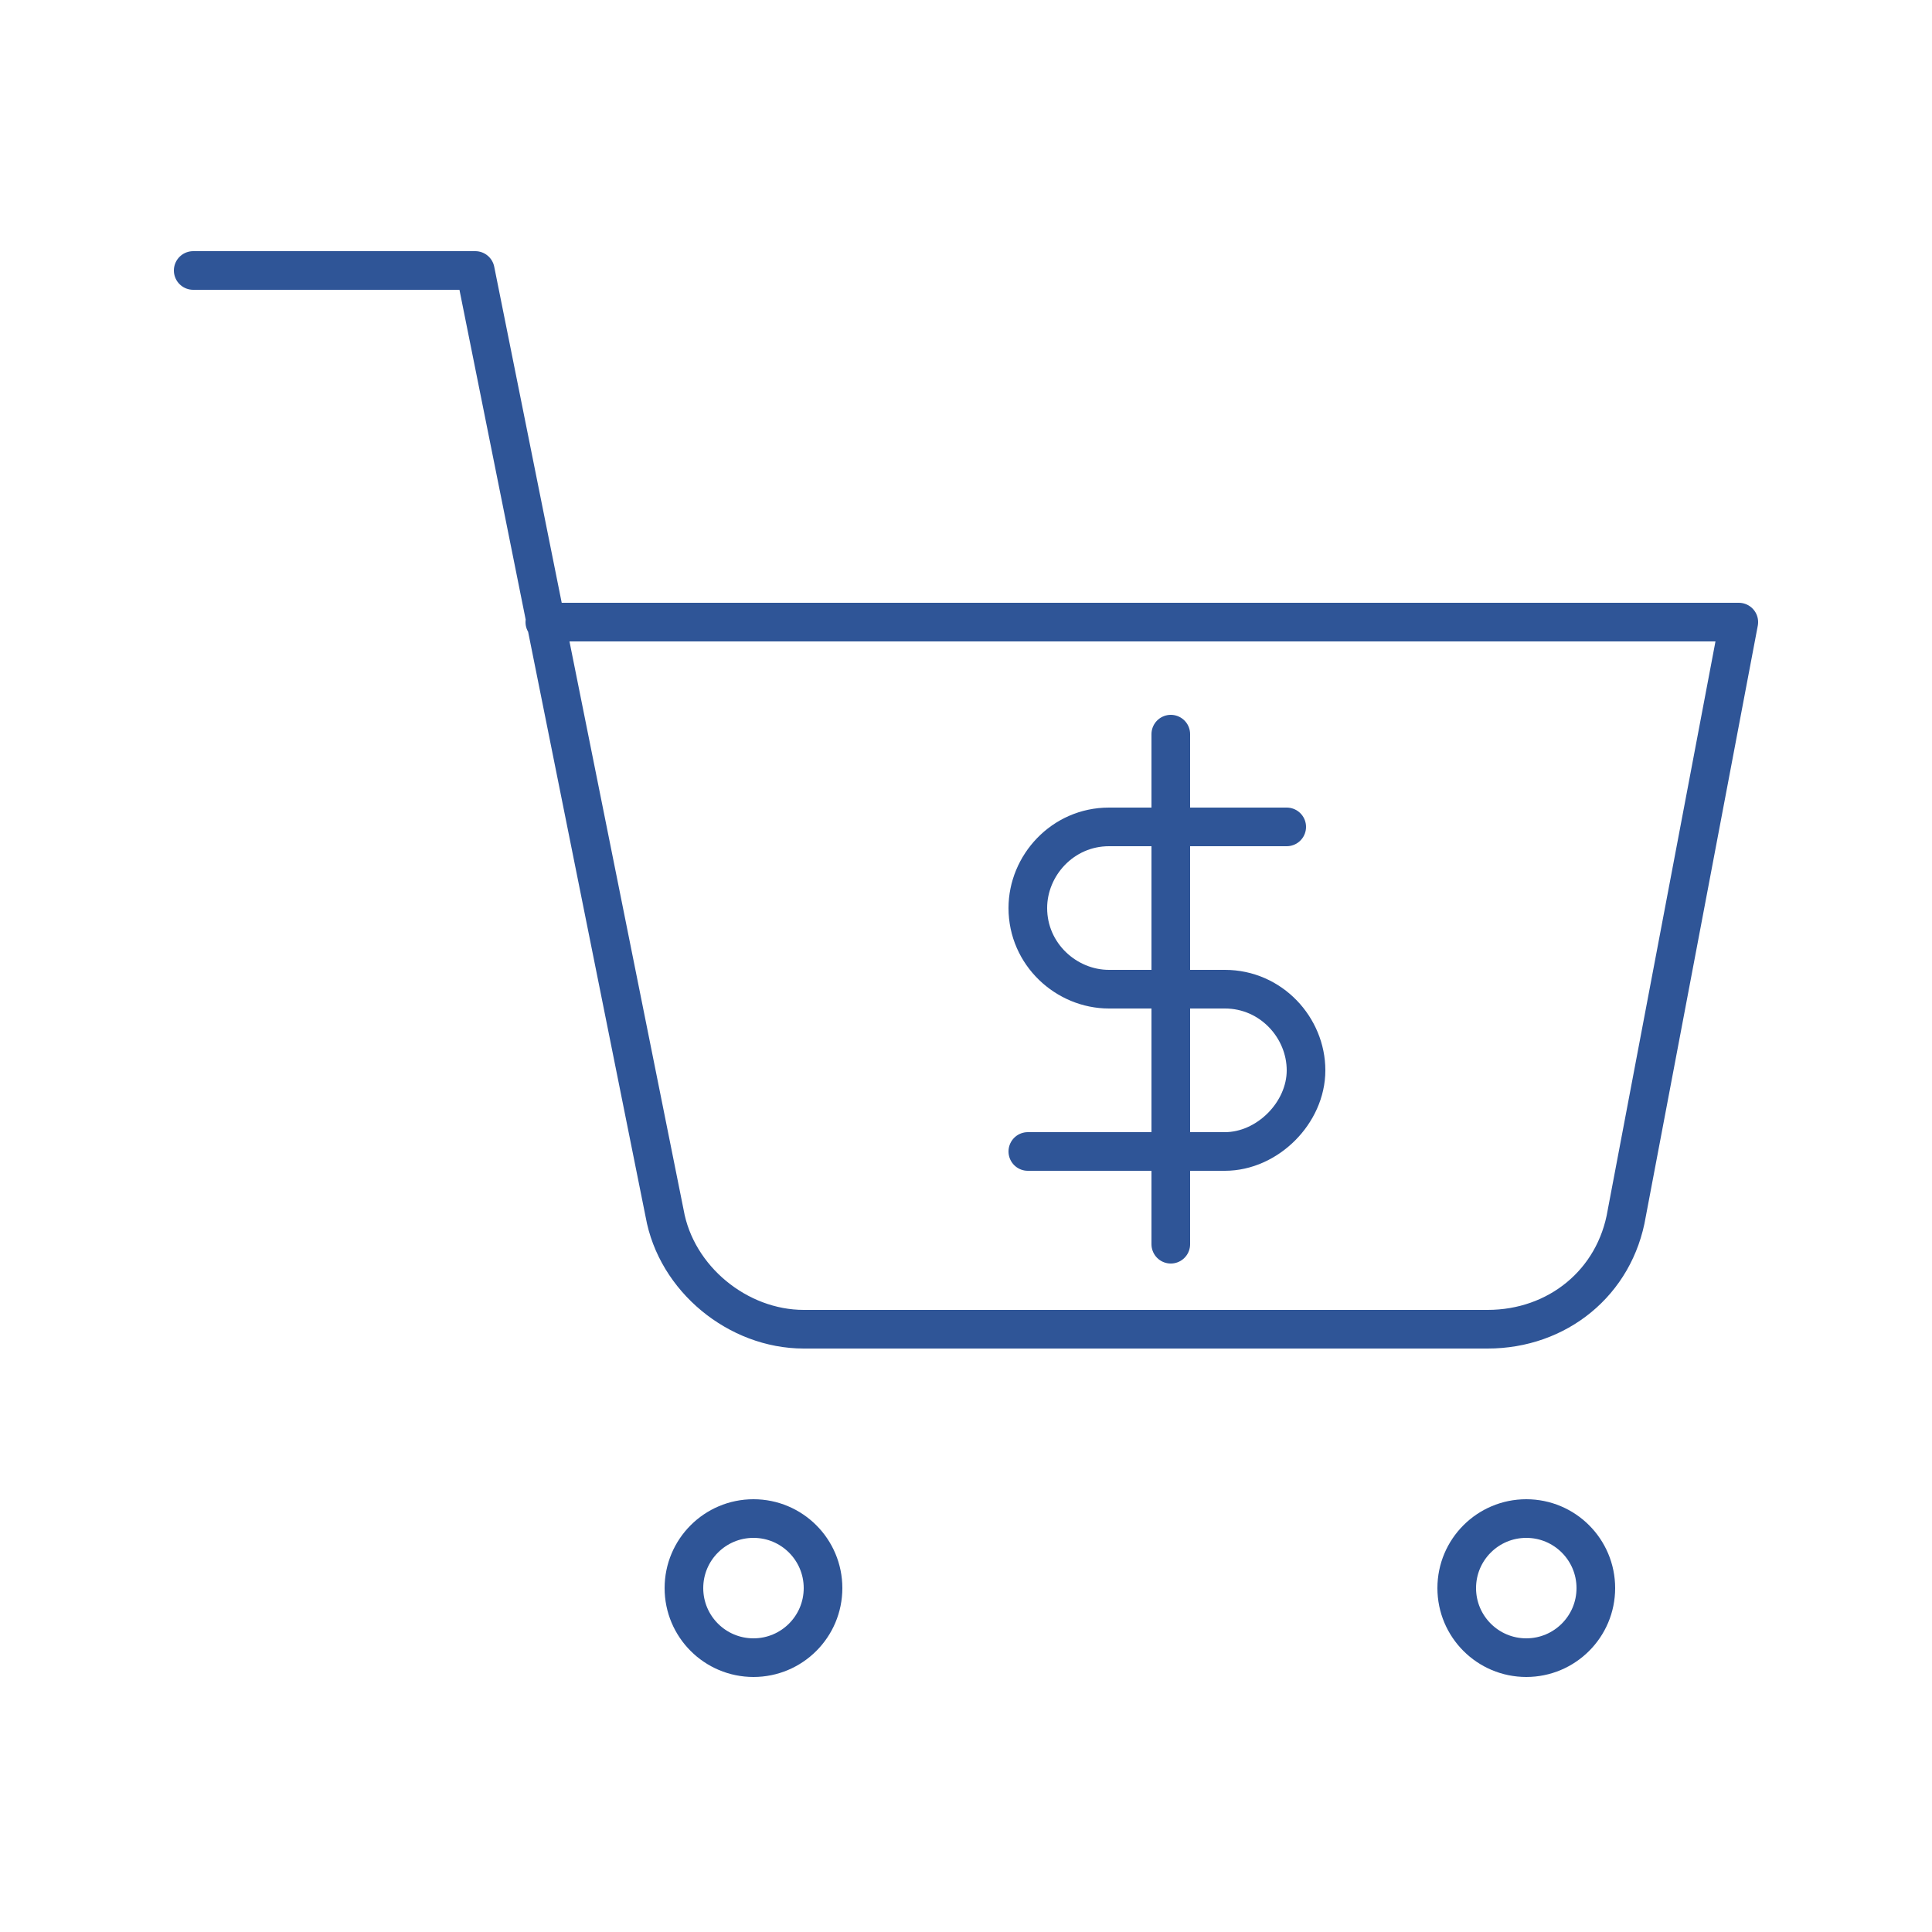 <?xml version="1.0" encoding="utf-8"?>
<!-- Generator: Adobe Illustrator 23.0.0, SVG Export Plug-In . SVG Version: 6.00 Build 0)  -->
<svg version="1.1" id="Layer_1" xmlns="http://www.w3.org/2000/svg" xmlns:xlink="http://www.w3.org/1999/xlink" x="0px" y="0px"
	 viewBox="0 0 50 50" style="enable-background:new 0 0 50 50;" xml:space="preserve">
<style type="text/css">
	.st0{fill:none;stroke:#2F5597;stroke-linecap:round;stroke-linejoin:round;}
</style>
<g>
	<circle class="st0" cx="19.5" cy="41.1" r="1.8"/>
	<circle class="st0" cx="39.5" cy="41.1" r="1.8"/>
	<path class="st0" d="M5,7h7.3l4.9,24.4c0.3,1.7,1.9,3,3.6,3h17.7c1.8,0,3.3-1.2,3.6-3L45,16.1H14.1"/>
	<g>
		<line class="st0" x1="30.3" y1="19" x2="30.3" y2="32.2"/>
		<path class="st0" d="M33.3,21.4h-4.6c-1.2,0-2.1,1-2.1,2.1c0,1.2,1,2.1,2.1,2.1h3c1.2,0,2.1,1,2.1,2.1s-1,2.1-2.1,2.1h-5.1"/>
	</g>
</g>
</svg>
